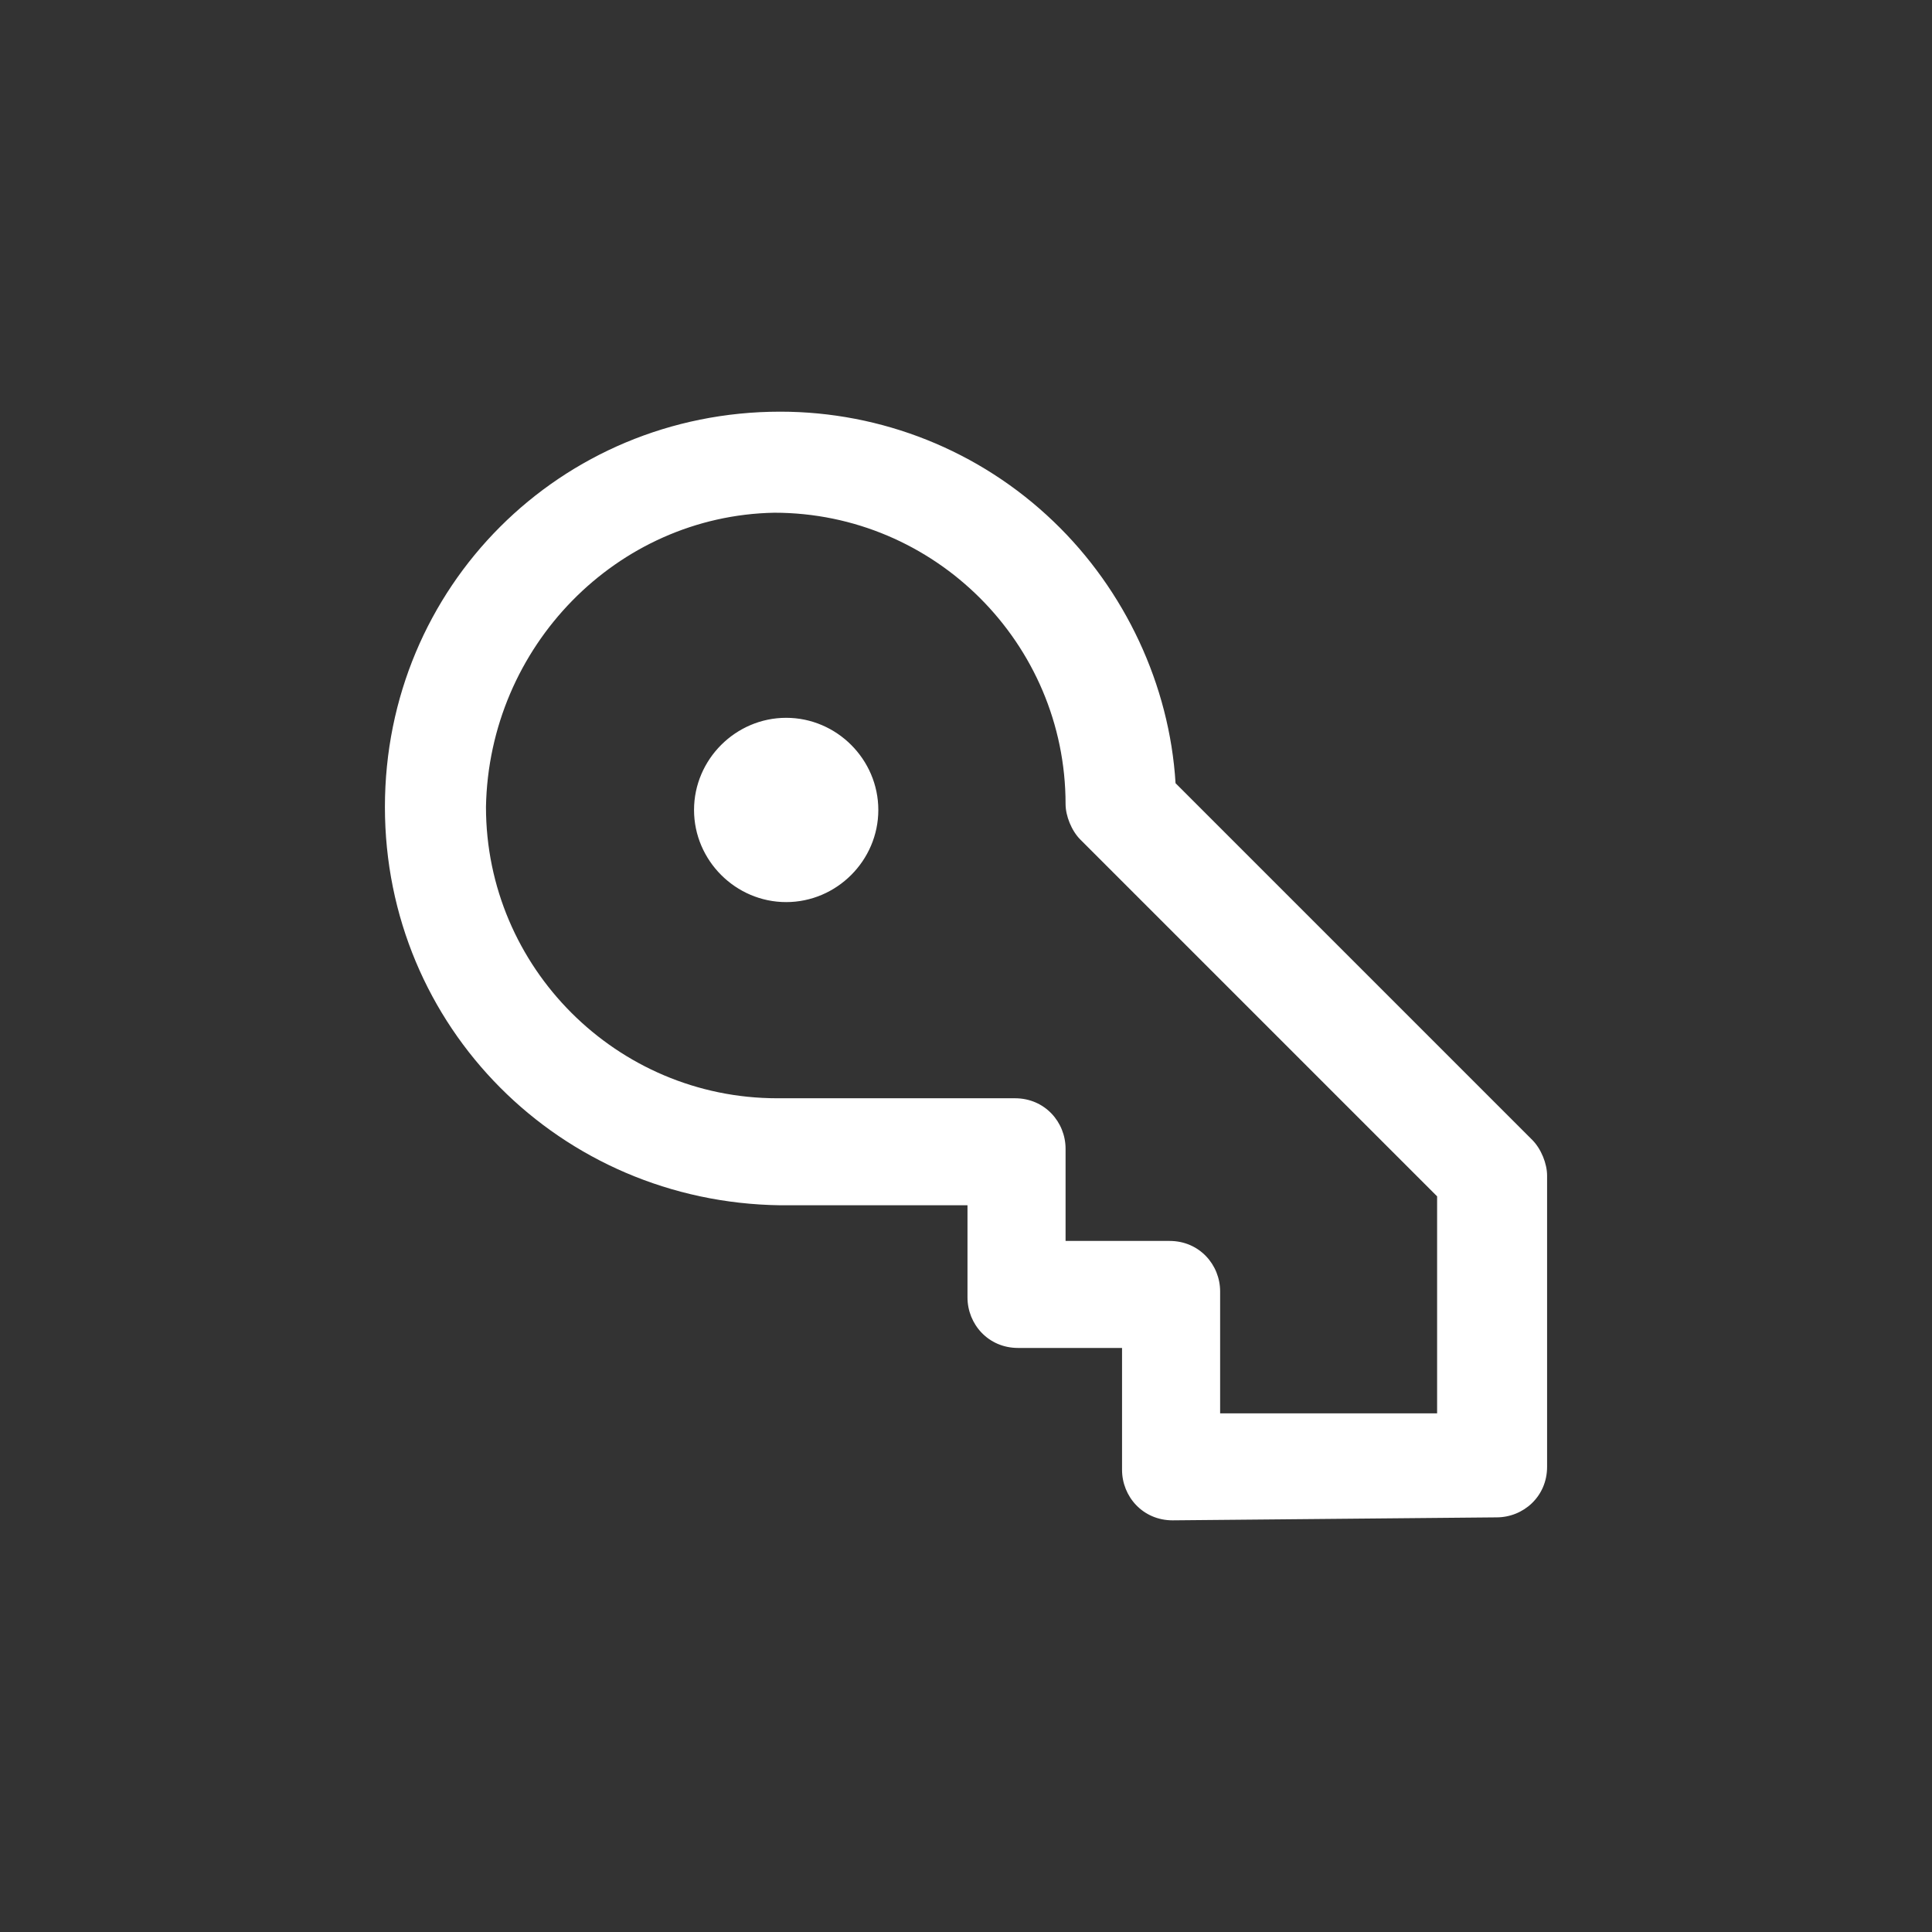 <?xml version="1.0" encoding="UTF-8"?>
<svg id="Group_21344" data-name="Group 21344" xmlns="http://www.w3.org/2000/svg" width="65" height="65" viewBox="0 0 65 65">
  <rect x="0" y="0" width="65" height="65" fill="#333333" stroke="none"/>
  <defs>
    <style>
      .cls-1 {
        fill: none;
      }

      .cls-1, .cls-2 {
        stroke-width: 0px;
      }

      .cls-2 {
        fill: #fff;
      }
    </style>
  </defs>
  <path id="key" class="cls-2" d="m39.45,51.15c-1,0-1.7-.8-1.7-1.7v-4.1h-3.5c-1,0-1.7-.8-1.7-1.7v-3.1h-6.3c-7.4-.1-13.3-6-13.3-13.4s5.9-13.3,13.3-13.3c3.4,0,6.7,1.3,9.2,3.7,2.4,2.3,3.9,5.5,4.1,8.8l12,12c.3.3.5.8.5,1.2v9.8c0,1-.8,1.7-1.7,1.7l-10.9.1Zm-23.1-24c0,5.4,4.4,9.8,9.8,9.8h8c1,0,1.7.8,1.7,1.7v3.1h3.5c1,0,1.7.8,1.7,1.7v4.1h7.3v-7.3l-12-12c-.3-.3-.5-.8-.5-1.2,0-5.4-4.4-9.8-9.8-9.8-5.3.1-9.6,4.5-9.7,9.9Zm7,.1c0-1.7,1.4-3.1,3.1-3.1h0c1.7,0,3.1,1.4,3.1,3.1s-1.4,3.1-3.1,3.1c-1.7,0-3.1-1.4-3.1-3.1h0Z"/>
  <rect class="cls-1" x="0" width="65" height="65"/>
</svg>